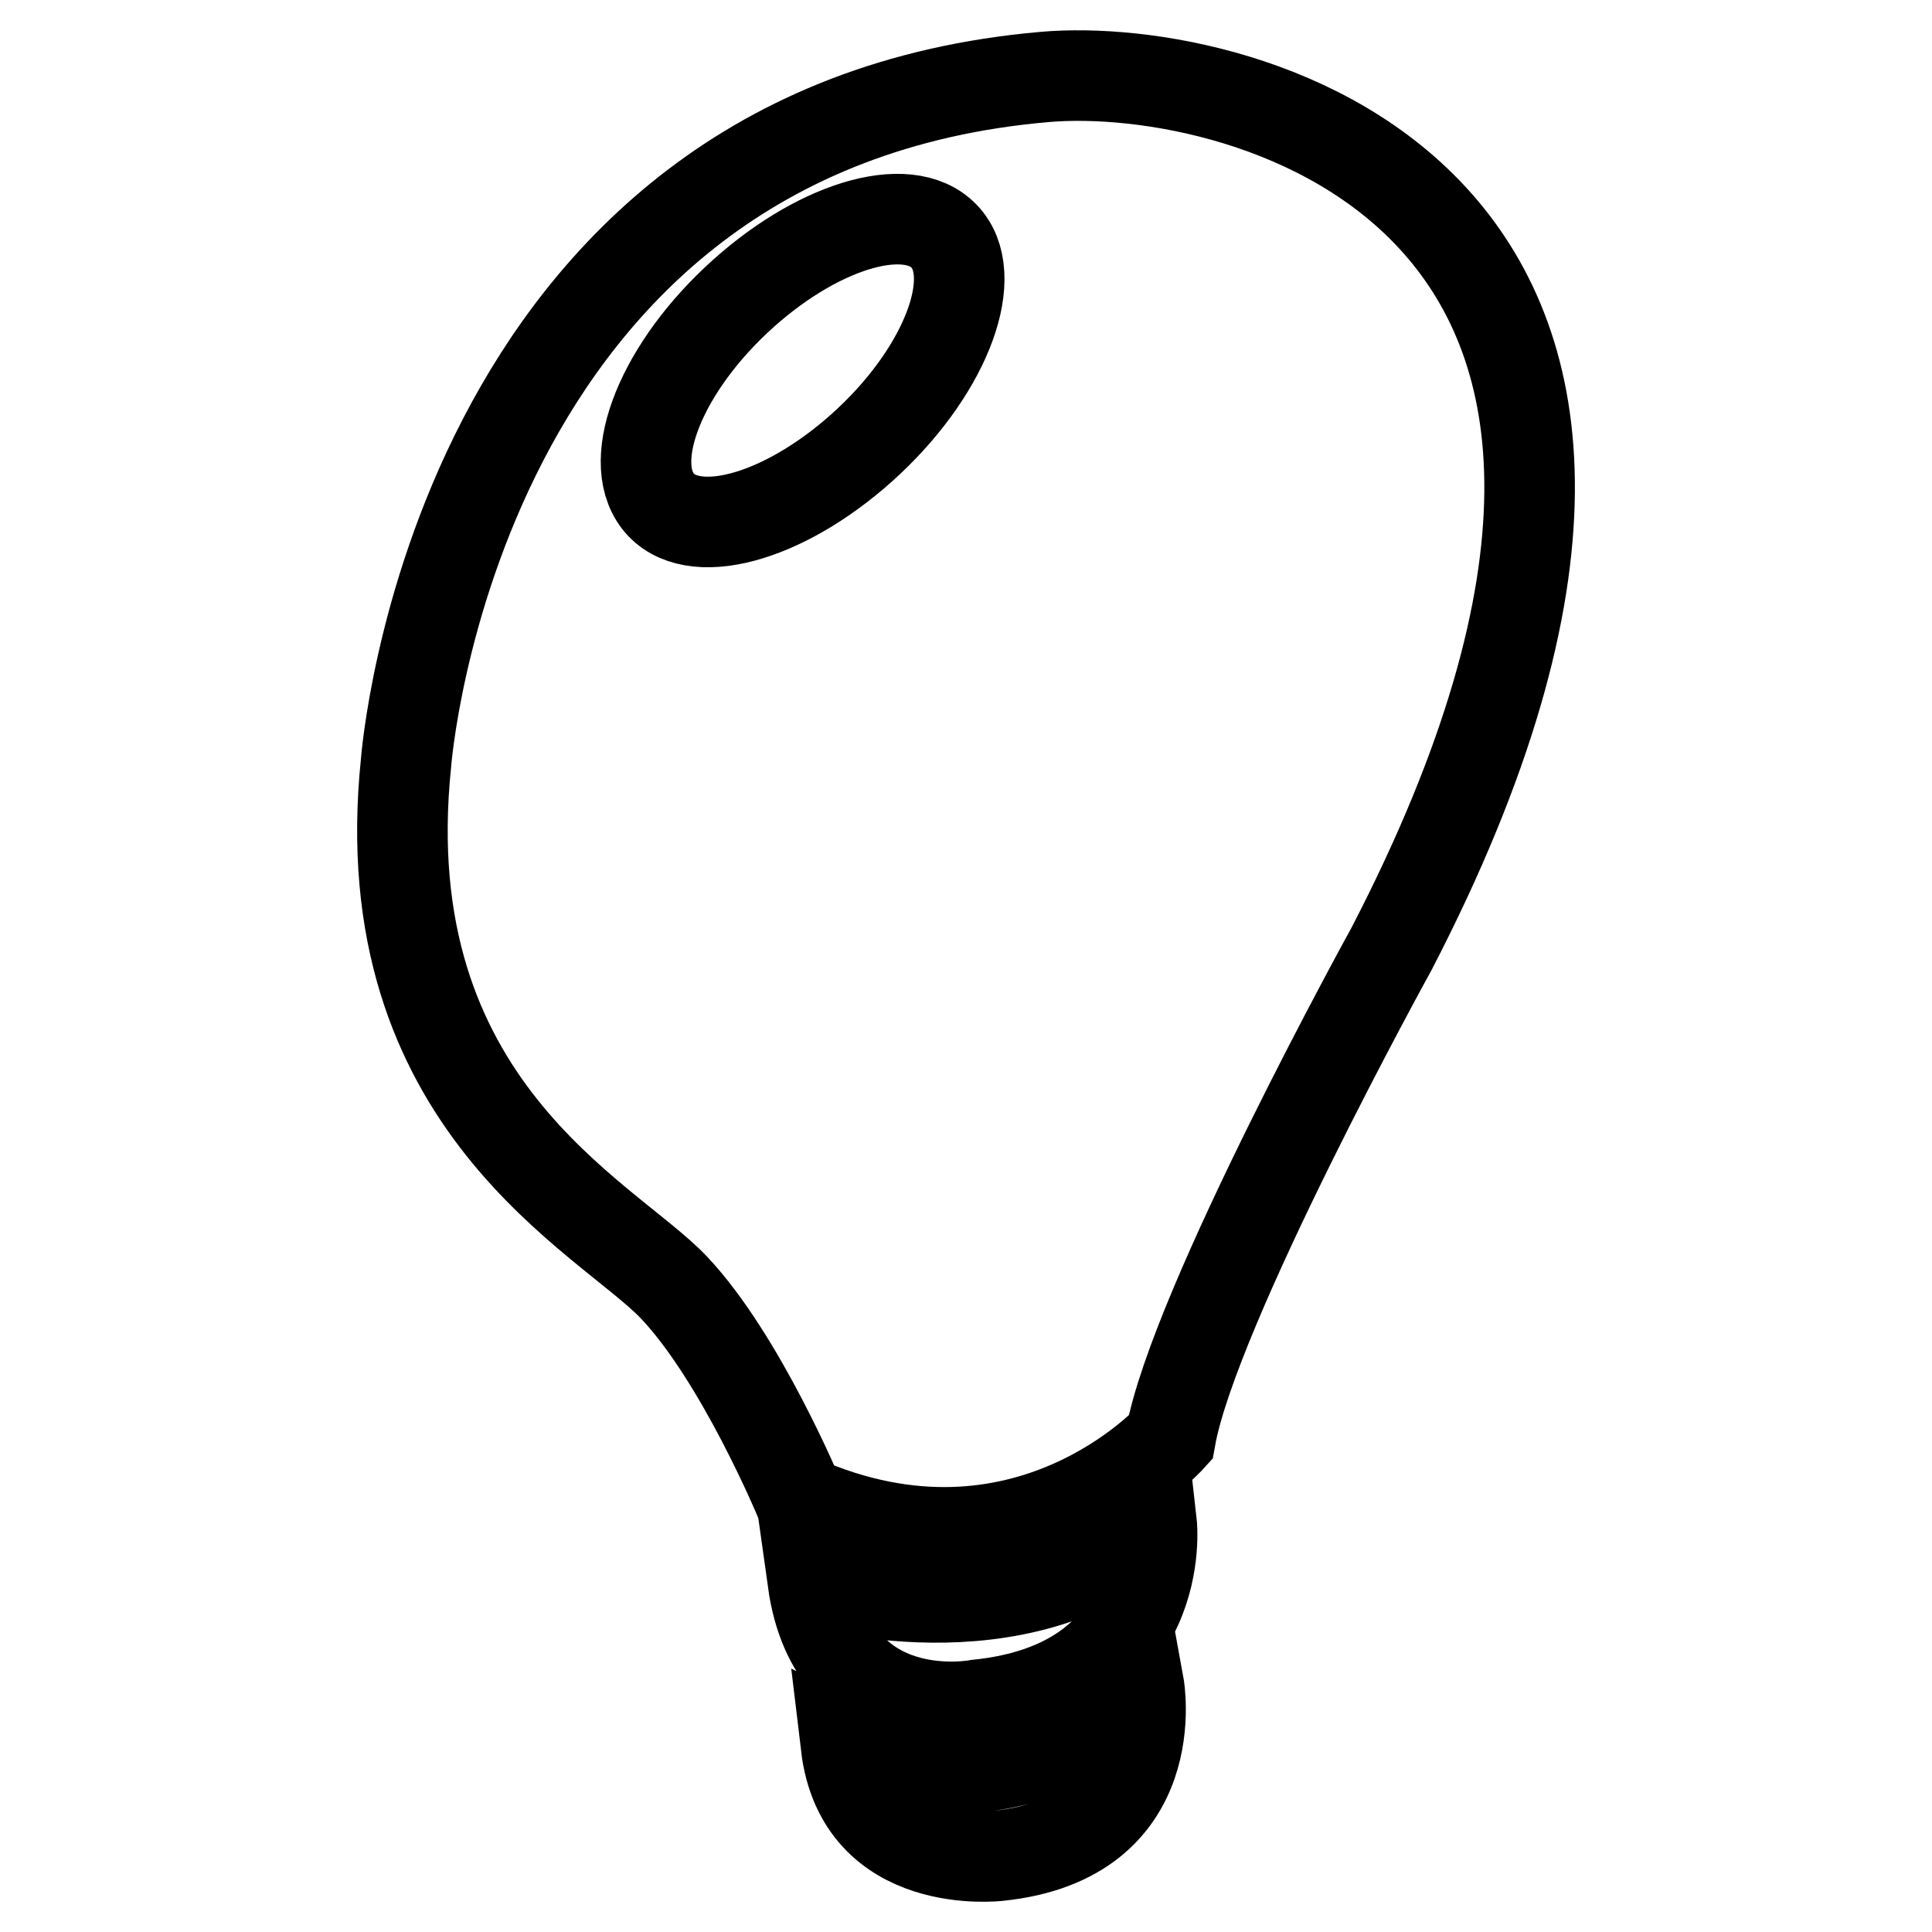 <?xml version="1.0" encoding="utf-8"?>
<!-- Svg Vector Icons : http://www.onlinewebfonts.com/icon -->
<!DOCTYPE svg PUBLIC "-//W3C//DTD SVG 1.1//EN" "http://www.w3.org/Graphics/SVG/1.1/DTD/svg11.dtd">
<svg version="1.1" xmlns="http://www.w3.org/2000/svg" xmlns:xlink="http://www.w3.org/1999/xlink" x="0px" y="0px" viewBox="0 0 256 256" enable-background="new 0 0 256 256" xml:space="preserve">
<g> <path stroke-width="12" fill-opacity="0" stroke="#000000"  d="M138.4,10.2c-78.4,6.8-84.6,90.9-84.6,90.9c-4.7,45.4,26.6,60.1,35.5,69.5c8.9,9.4,16.7,28.2,16.7,28.2 c29.8,13.1,49.1-8.3,49.1-8.3c3.1-17.3,29.3-64.8,29.3-64.8C236.1,25.9,164.4,7.9,138.4,10.2z M115.2,58.4 c-10.4,9.8-22.7,13.6-27.6,8.5c-4.9-5.2-0.5-17.3,9.9-27.1c10.4-9.8,22.7-13.6,27.6-8.5C130,36.4,125.6,48.6,115.2,58.4z  M107.7,209.5c2.8,20.1,21.8,16.4,21.8,16.4c25.5-2.6,23.1-24,23.1-24C134.8,217.8,107.7,209.5,107.7,209.5z M112.1,231.3 c2,16.8,20.2,14.6,20.2,14.6c22.3-2.3,18.6-22.6,18.6-22.6C133.7,241.8,112.1,231.3,112.1,231.3L112.1,231.3z"/></g>
</svg>